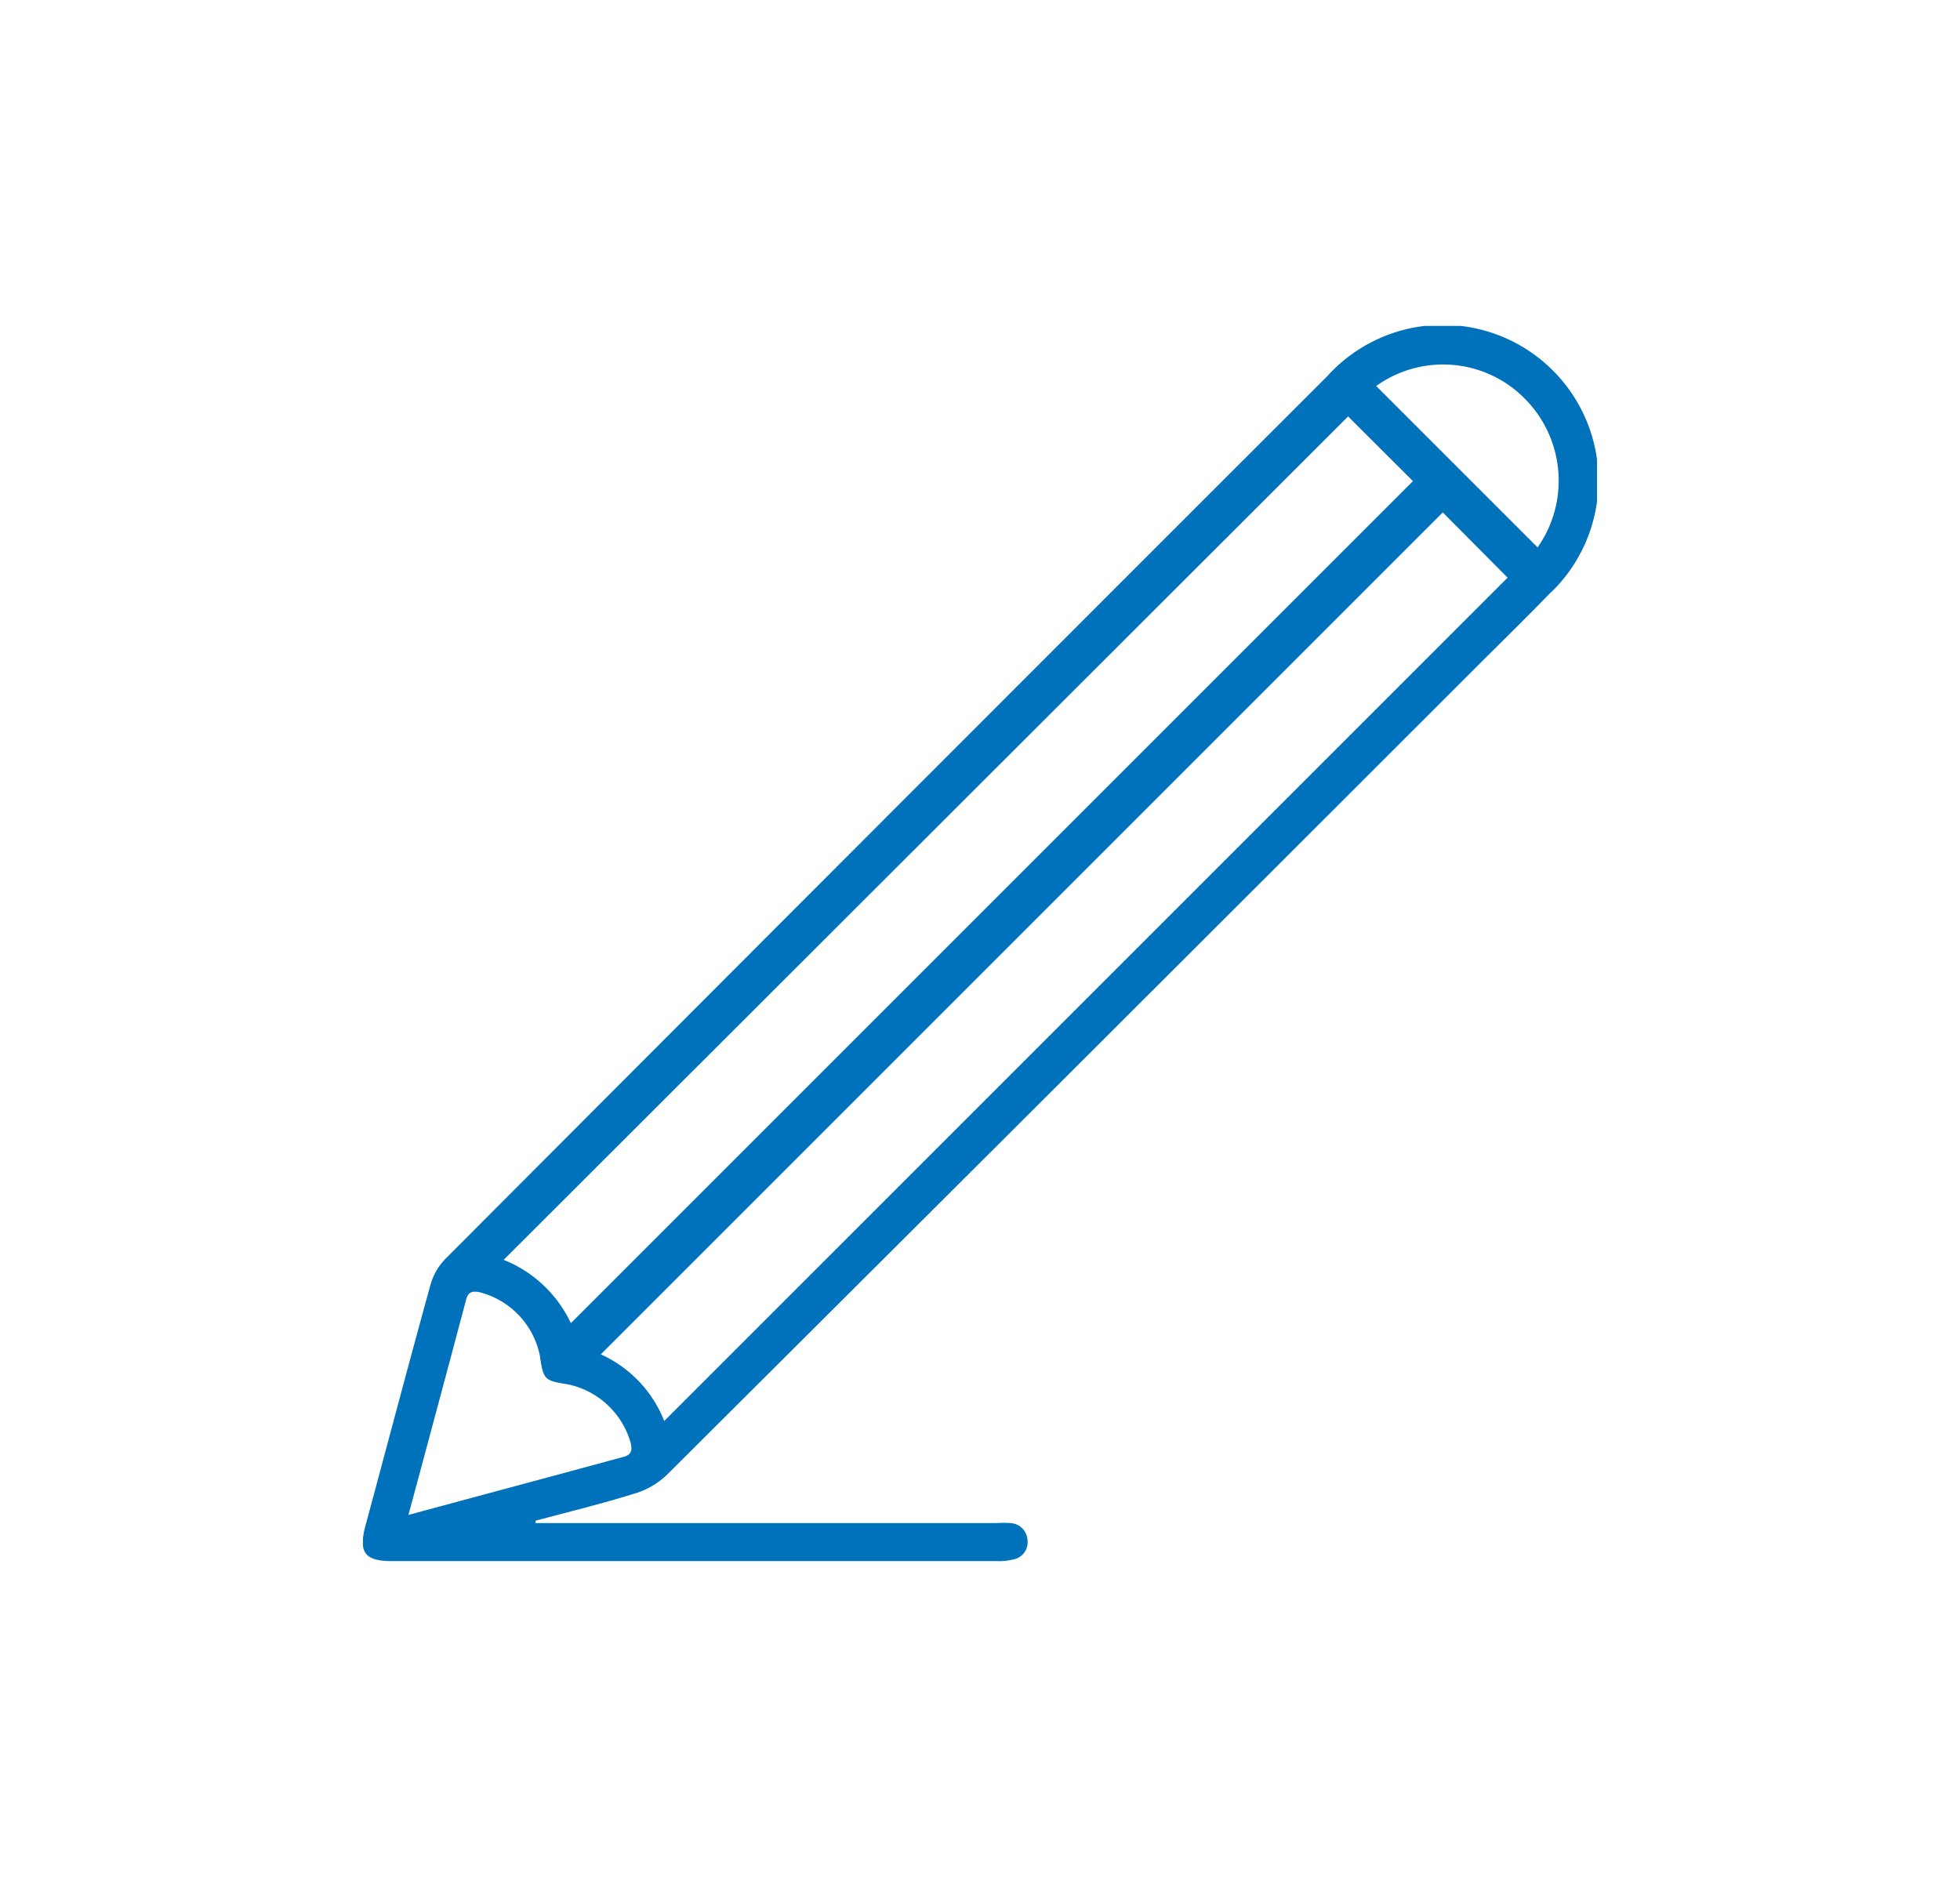 <svg id="Calque_1" data-name="Calque 1" xmlns="http://www.w3.org/2000/svg" xmlns:xlink="http://www.w3.org/1999/xlink" viewBox="0 0 135 130"><defs><clipPath id="clip-path"><rect x="25" y="22.45" width="85" height="85.1" style="fill:none"/></clipPath></defs><g id="Groupe_89" data-name="Groupe 89"><g style="clip-path:url(#clip-path)"><g id="Groupe_88" data-name="Groupe 88"><path id="Tracé_180" data-name="Tracé 180" d="M36.94,104.91H68.68a6.76,6.76,0,0,1,.9,0,1.24,1.24,0,0,1,1.19,1.16,1.2,1.2,0,0,1-1,1.35,3.86,3.86,0,0,1-1.07.11H27c-1.87,0-2.32-.59-1.83-2.43C26.66,99.58,28.13,94,29.65,88.5a4.21,4.21,0,0,1,1-1.76Q61,56.31,91.42,25.91a10.72,10.72,0,0,1,15.91,14.38,7.66,7.66,0,0,1-.57.57c-1.6,1.65-3.24,3.26-4.87,4.88q-28,28-56,55.89a5.46,5.46,0,0,1-2.22,1.26c-2.24.7-4.52,1.25-6.79,1.86a1,1,0,0,1,0,.16M99.38,35.29l-58,58a8.4,8.4,0,0,1,4.37,4.59l58.09-58.09-4.46-4.49m-6.51-6.63L34.69,86.78a8.66,8.66,0,0,1,4.63,4.36l58-58-4.44-4.43M28.13,104.35c5-1.35,9.92-2.67,14.82-4,.64-.17.58-.58.48-1a5.71,5.71,0,0,0-4.34-4c-1.6-.25-1.67-.32-1.91-2A5.68,5.68,0,0,0,33,89c-.52-.08-.77,0-.91.58-1.29,4.86-2.6,9.73-3.95,14.74M105.91,37.7a8,8,0,0,0-.76-10.11,7.9,7.9,0,0,0-10.36-1l11.12,11.12" style="fill:#0071bb"/></g></g></g></svg>